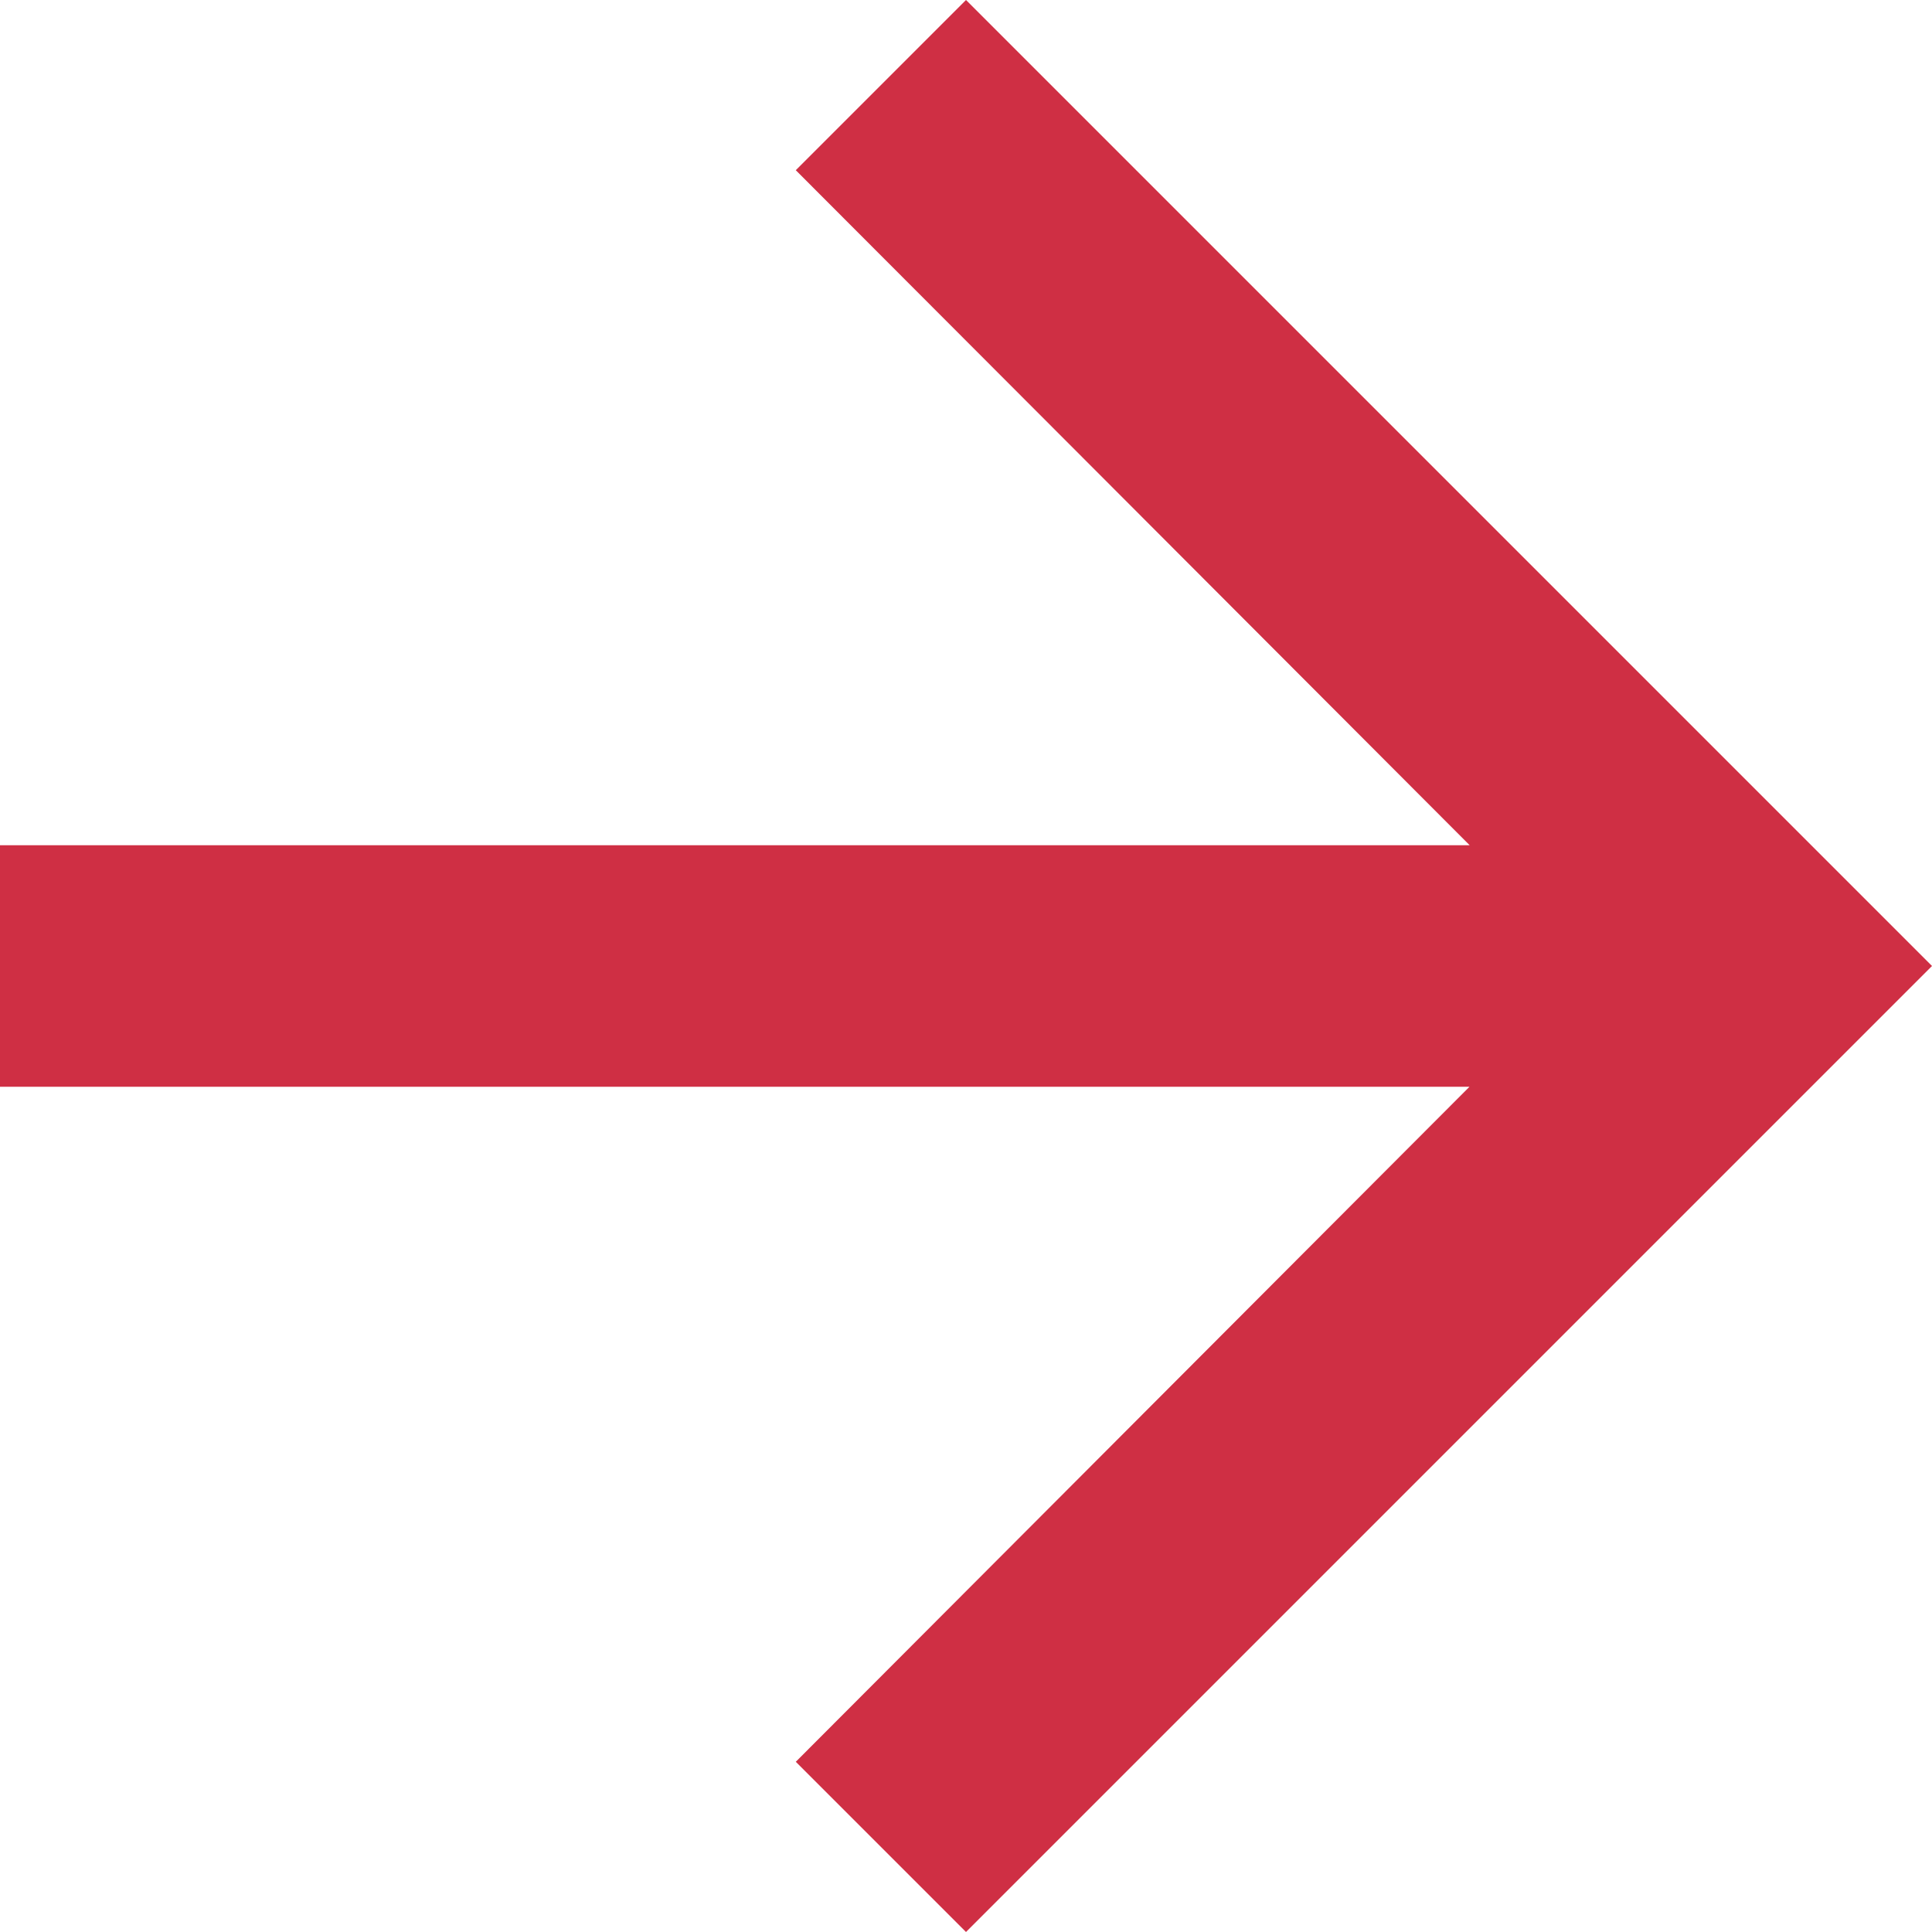 <svg xmlns="http://www.w3.org/2000/svg" width="10" height="10" viewBox="0 0 10 10">
  <path id="Path_209" data-name="Path 209" d="M9,4l-.881.881,3.488,3.494H4v1.25h7.606L8.119,13.119,9,14l5-5Z" transform="translate(-4 -4)" fill="#cf2f44"/>
</svg>
